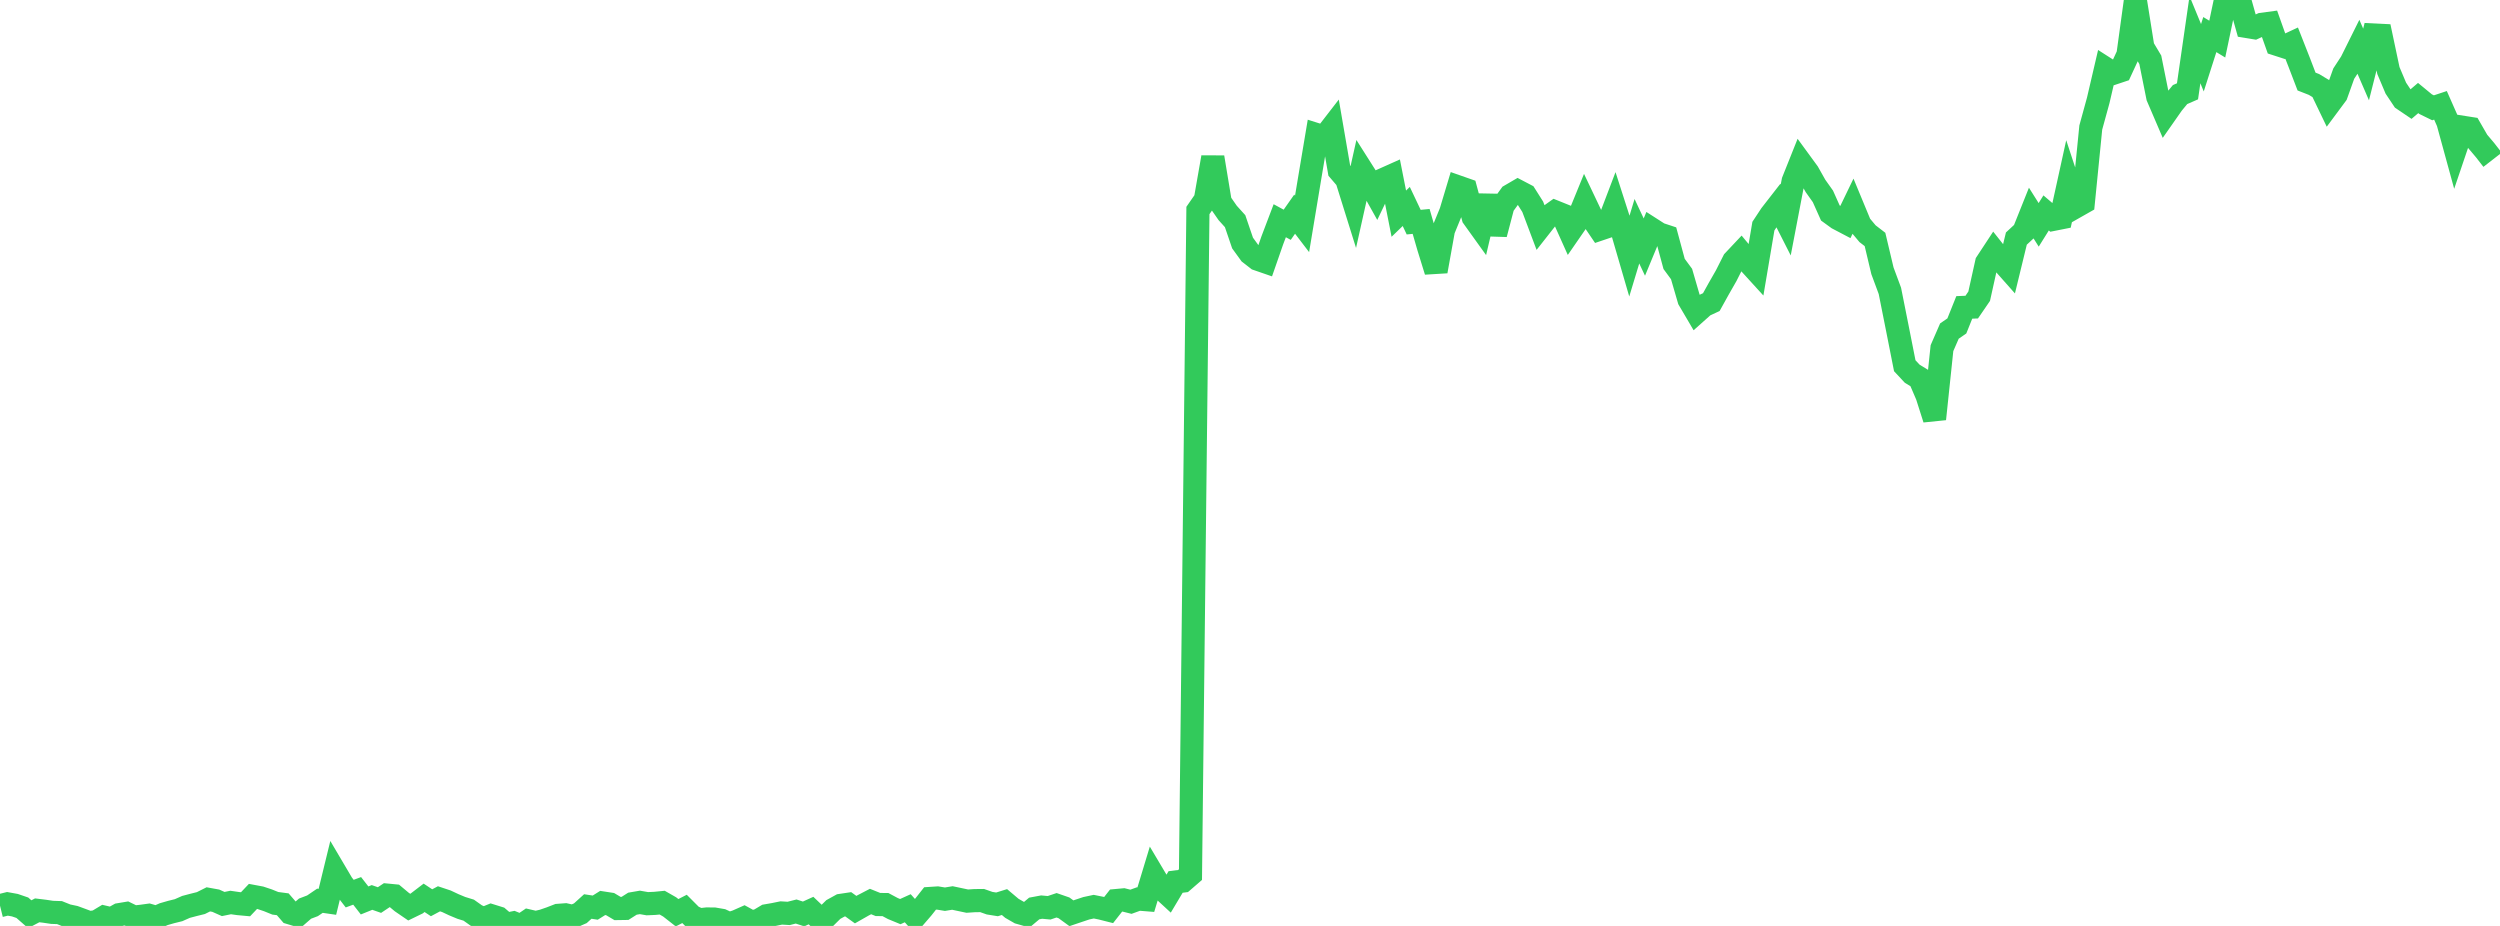 <?xml version="1.0" standalone="no"?>
<!DOCTYPE svg PUBLIC "-//W3C//DTD SVG 1.1//EN" "http://www.w3.org/Graphics/SVG/1.1/DTD/svg11.dtd">

<svg width="135" height="50" viewBox="0 0 135 50" preserveAspectRatio="none" 
  xmlns="http://www.w3.org/2000/svg"
  xmlns:xlink="http://www.w3.org/1999/xlink">


<polyline points="0.0, 48.907 0.402, 48.807 0.804, 48.88 1.205, 49.017 1.607, 49.368 2.009, 49.158 2.411, 49.207 2.812, 49.267 3.214, 49.281 3.616, 49.442 4.018, 49.528 4.42, 49.675 4.821, 49.825 5.223, 49.766 5.625, 49.525 6.027, 49.618 6.429, 49.393 6.83, 49.326 7.232, 49.522 7.634, 49.479 8.036, 49.424 8.438, 49.541 8.839, 49.365 9.241, 49.249 9.643, 49.15 10.045, 48.972 10.446, 48.866 10.848, 48.766 11.25, 48.565 11.652, 48.638 12.054, 48.817 12.455, 48.735 12.857, 48.793 13.259, 48.83 13.661, 48.406 14.062, 48.481 14.464, 48.615 14.866, 48.778 15.268, 48.831 15.67, 49.295 16.071, 49.416 16.473, 49.066 16.875, 48.913 17.277, 48.64 17.679, 48.699 18.08, 47.054 18.482, 47.735 18.884, 48.256 19.286, 48.107 19.688, 48.624 20.089, 48.462 20.491, 48.603 20.893, 48.335 21.295, 48.374 21.696, 48.71 22.098, 48.985 22.5, 48.789 22.902, 48.482 23.304, 48.749 23.705, 48.535 24.107, 48.669 24.509, 48.858 24.911, 49.025 25.312, 49.149 25.714, 49.434 26.116, 49.609 26.518, 49.446 26.92, 49.571 27.321, 49.915 27.723, 49.835 28.125, 50.0 28.527, 49.727 28.929, 49.82 29.33, 49.725 29.732, 49.586 30.134, 49.43 30.536, 49.4 30.938, 49.491 31.339, 49.315 31.741, 48.951 32.143, 49.012 32.545, 48.76 32.946, 48.822 33.348, 49.06 33.75, 49.054 34.152, 48.799 34.554, 48.73 34.955, 48.8 35.357, 48.782 35.759, 48.743 36.161, 48.973 36.562, 49.287 36.964, 49.081 37.366, 49.484 37.768, 49.669 38.17, 49.625 38.571, 49.629 38.973, 49.698 39.375, 49.885 39.777, 49.756 40.179, 49.578 40.58, 49.797 40.982, 49.691 41.384, 49.452 41.786, 49.382 42.188, 49.3 42.589, 49.324 42.991, 49.222 43.393, 49.353 43.795, 49.171 44.196, 49.553 44.598, 49.51 45.0, 49.113 45.402, 48.891 45.804, 48.831 46.205, 49.12 46.607, 48.891 47.009, 48.682 47.411, 48.844 47.812, 48.846 48.214, 49.061 48.616, 49.227 49.018, 49.045 49.42, 49.493 49.821, 49.028 50.223, 48.517 50.625, 48.491 51.027, 48.557 51.429, 48.491 51.83, 48.576 52.232, 48.661 52.634, 48.634 53.036, 48.63 53.438, 48.772 53.839, 48.836 54.241, 48.711 54.643, 49.05 55.045, 49.281 55.446, 49.395 55.848, 49.058 56.25, 48.983 56.652, 49.02 57.054, 48.885 57.455, 49.024 57.857, 49.316 58.259, 49.18 58.661, 49.046 59.062, 48.96 59.464, 49.041 59.866, 49.143 60.268, 48.631 60.67, 48.594 61.071, 48.695 61.473, 48.549 61.875, 48.581 62.277, 47.255 62.679, 47.932 63.08, 48.301 63.482, 47.627 63.884, 47.576 64.286, 47.228 64.688, 11.366 65.089, 10.787 65.491, 8.494 65.893, 10.921 66.295, 11.499 66.696, 11.943 67.098, 13.123 67.5, 13.678 67.902, 13.991 68.304, 14.13 68.705, 12.978 69.107, 11.919 69.509, 12.138 69.911, 11.565 70.312, 12.089 70.714, 9.674 71.116, 7.276 71.518, 7.403 71.92, 6.883 72.321, 9.213 72.723, 9.682 73.125, 10.97 73.527, 9.169 73.929, 9.803 74.33, 10.52 74.732, 9.681 75.134, 9.501 75.536, 11.538 75.938, 11.149 76.339, 11.996 76.741, 11.957 77.143, 13.349 77.545, 14.648 77.946, 12.42 78.348, 11.437 78.75, 10.098 79.152, 10.239 79.554, 11.734 79.955, 12.293 80.357, 10.582 80.759, 12.642 81.161, 11.108 81.562, 10.555 81.964, 10.321 82.366, 10.532 82.768, 11.168 83.17, 12.236 83.571, 11.726 83.973, 11.441 84.375, 11.603 84.777, 12.499 85.179, 11.917 85.58, 10.936 85.982, 11.782 86.384, 12.375 86.786, 12.239 87.188, 11.183 87.589, 12.432 87.991, 13.814 88.393, 12.486 88.795, 13.343 89.196, 12.375 89.598, 12.633 90.0, 12.766 90.402, 14.251 90.804, 14.797 91.205, 16.176 91.607, 16.86 92.009, 16.501 92.411, 16.314 92.812, 15.591 93.214, 14.888 93.616, 14.092 94.018, 13.665 94.42, 14.15 94.821, 14.59 95.223, 12.212 95.625, 11.603 96.027, 11.086 96.429, 11.879 96.83, 9.782 97.232, 8.775 97.634, 9.325 98.036, 10.039 98.438, 10.605 98.839, 11.502 99.241, 11.794 99.643, 12.005 100.045, 11.173 100.446, 12.14 100.848, 12.62 101.25, 12.93 101.652, 14.624 102.054, 15.707 102.455, 17.718 102.857, 19.749 103.259, 20.18 103.661, 20.427 104.062, 21.361 104.464, 22.624 104.866, 18.8 105.268, 17.878 105.67, 17.6 106.071, 16.6 106.473, 16.584 106.875, 15.997 107.277, 14.186 107.679, 13.574 108.08, 14.081 108.482, 14.535 108.884, 12.883 109.286, 12.51 109.688, 11.506 110.089, 12.142 110.491, 11.498 110.893, 11.842 111.295, 11.762 111.696, 9.937 112.098, 11.159 112.5, 10.931 112.902, 6.887 113.304, 5.422 113.705, 3.702 114.107, 3.959 114.509, 3.825 114.911, 2.955 115.312, 0.031 115.714, 2.555 116.116, 3.229 116.518, 5.231 116.92, 6.167 117.321, 5.594 117.723, 5.107 118.125, 4.931 118.527, 2.143 118.929, 3.119 119.33, 1.867 119.732, 2.112 120.134, 0.198 120.536, 0.3 120.938, 0.0 121.339, 1.431 121.741, 1.497 122.143, 1.313 122.545, 1.259 122.946, 2.389 123.348, 2.519 123.75, 2.332 124.152, 3.355 124.554, 4.404 124.955, 4.561 125.357, 4.803 125.759, 5.639 126.161, 5.097 126.562, 3.976 126.964, 3.36 127.366, 2.552 127.768, 3.481 128.17, 1.889 128.571, 1.909 128.973, 3.808 129.375, 4.76 129.777, 5.363 130.179, 5.635 130.58, 5.293 130.982, 5.624 131.384, 5.821 131.786, 5.688 132.188, 6.598 132.589, 8.061 132.991, 6.874 133.393, 6.937 133.795, 7.634 134.196, 8.109 134.598, 8.627" fill="none" stroke="#32ca5b" stroke-width="1.25"/>

</svg>